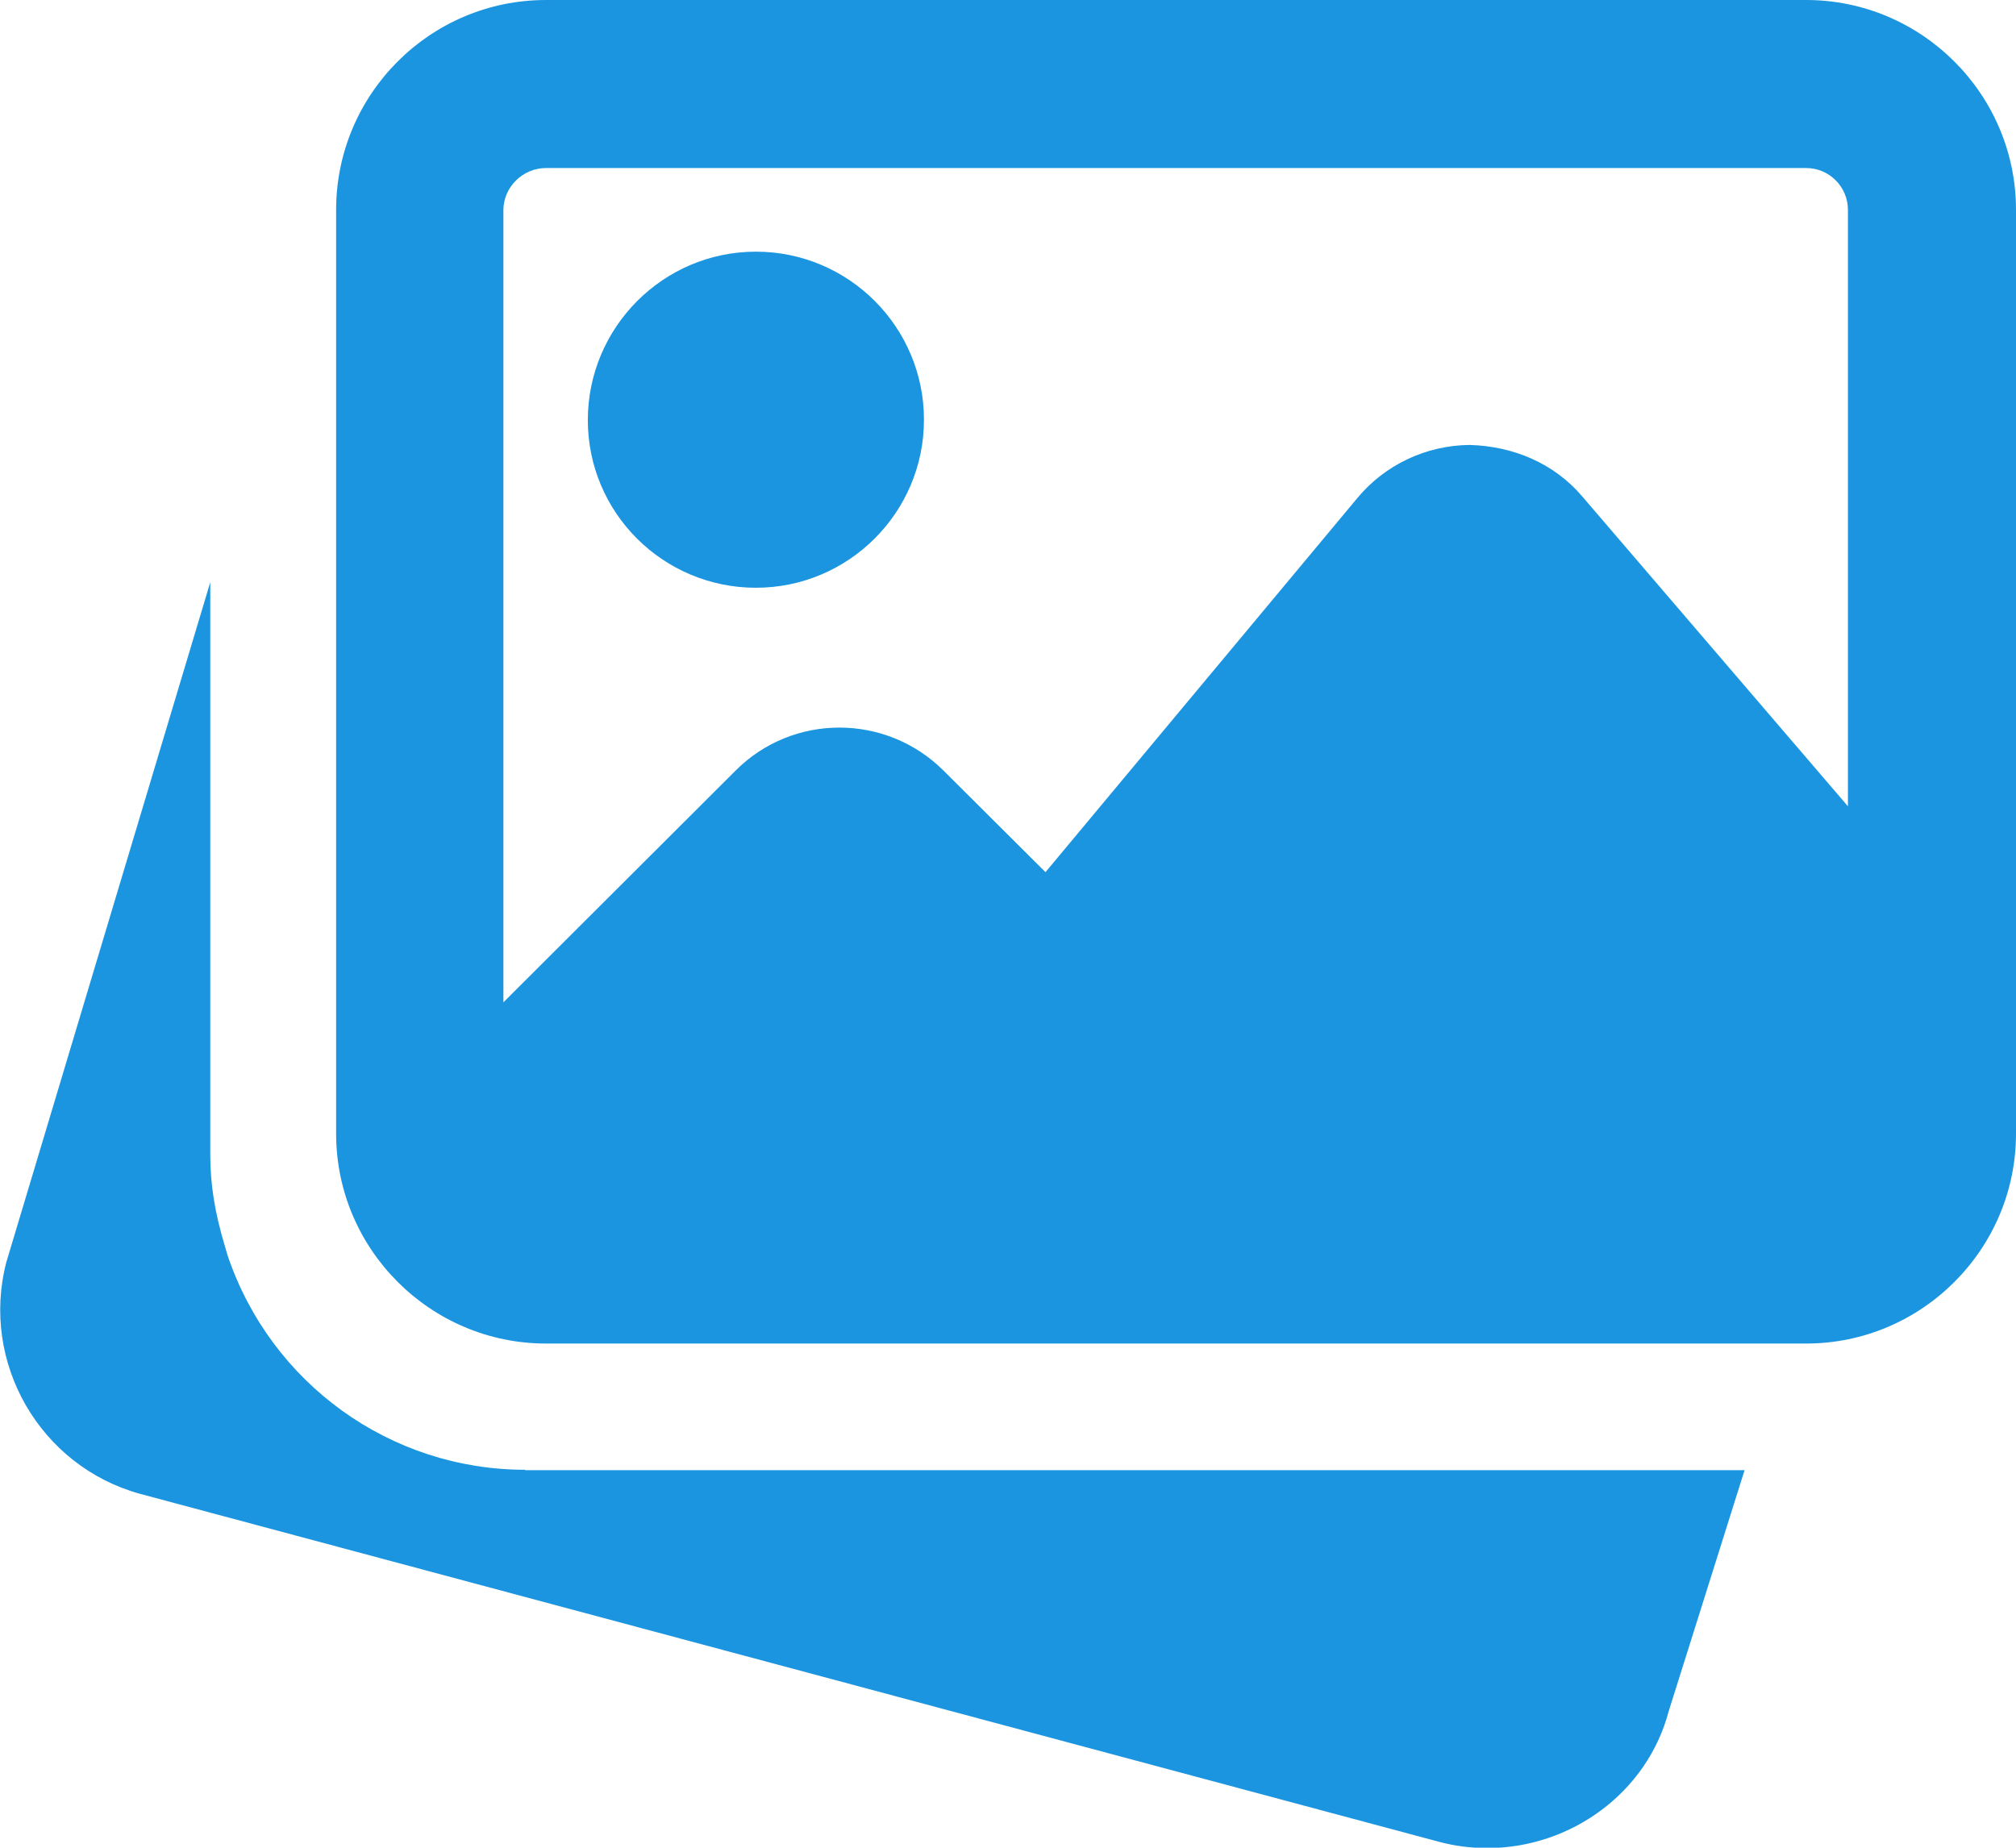 <?xml version="1.0" encoding="utf-8"?>
<!-- Generator: Adobe Illustrator 23.0.2, SVG Export Plug-In . SVG Version: 6.00 Build 0)  -->
<svg version="1.1" id="Layer_1" xmlns="http://www.w3.org/2000/svg" xmlns:xlink="http://www.w3.org/1999/xlink" x="0px" y="0px"
	 viewBox="0 0 511 468.4" style="enable-background:new 0 0 511 468.4;" xml:space="preserve">
<style type="text/css">
	.st0{fill:#1B95E0;}
</style>
<g>
	<path class="st0" d="M133.1,372.6c-34.1,0-64.4-21.8-75.4-54.3l-0.7-2.4c-2.6-8.6-3.7-15.8-3.7-23.1V147.6L1.6,320
		c-6.6,25.4,8.5,51.7,33.9,58.7l329.2,88.2c4.1,1.1,8.2,1.6,12.3,1.6c21.2,0,40.6-14.1,46-34.8l19.2-61H133.1z"/>
	<path class="st0" d="M191.6,149c23.5,0,42.6-19.1,42.6-42.6s-19.1-42.6-42.6-42.6S149,83,149,106.5S168.1,149,191.6,149z"/>
	<path class="st0" d="M457.8,0H138.4C109,0,85.2,23.9,85.2,53.2v234.2c0,29.3,23.9,53.2,53.2,53.2h319.4c29.3,0,53.2-23.9,53.2-53.2
		V53.2C511,23.9,487.1,0,457.8,0z M138.4,42.6h319.4c5.9,0,10.6,4.8,10.6,10.6v151.2l-67.3-78.5c-7.1-8.4-17.5-12.8-28.6-13.1
		c-11,0.1-21.4,5-28.4,13.4l-79.1,94.9l-25.8-25.7c-14.6-14.6-38.3-14.6-52.8,0l-58.8,58.7v-201C127.7,47.4,132.5,42.6,138.4,42.6z"
		/>
</g>
</svg>
